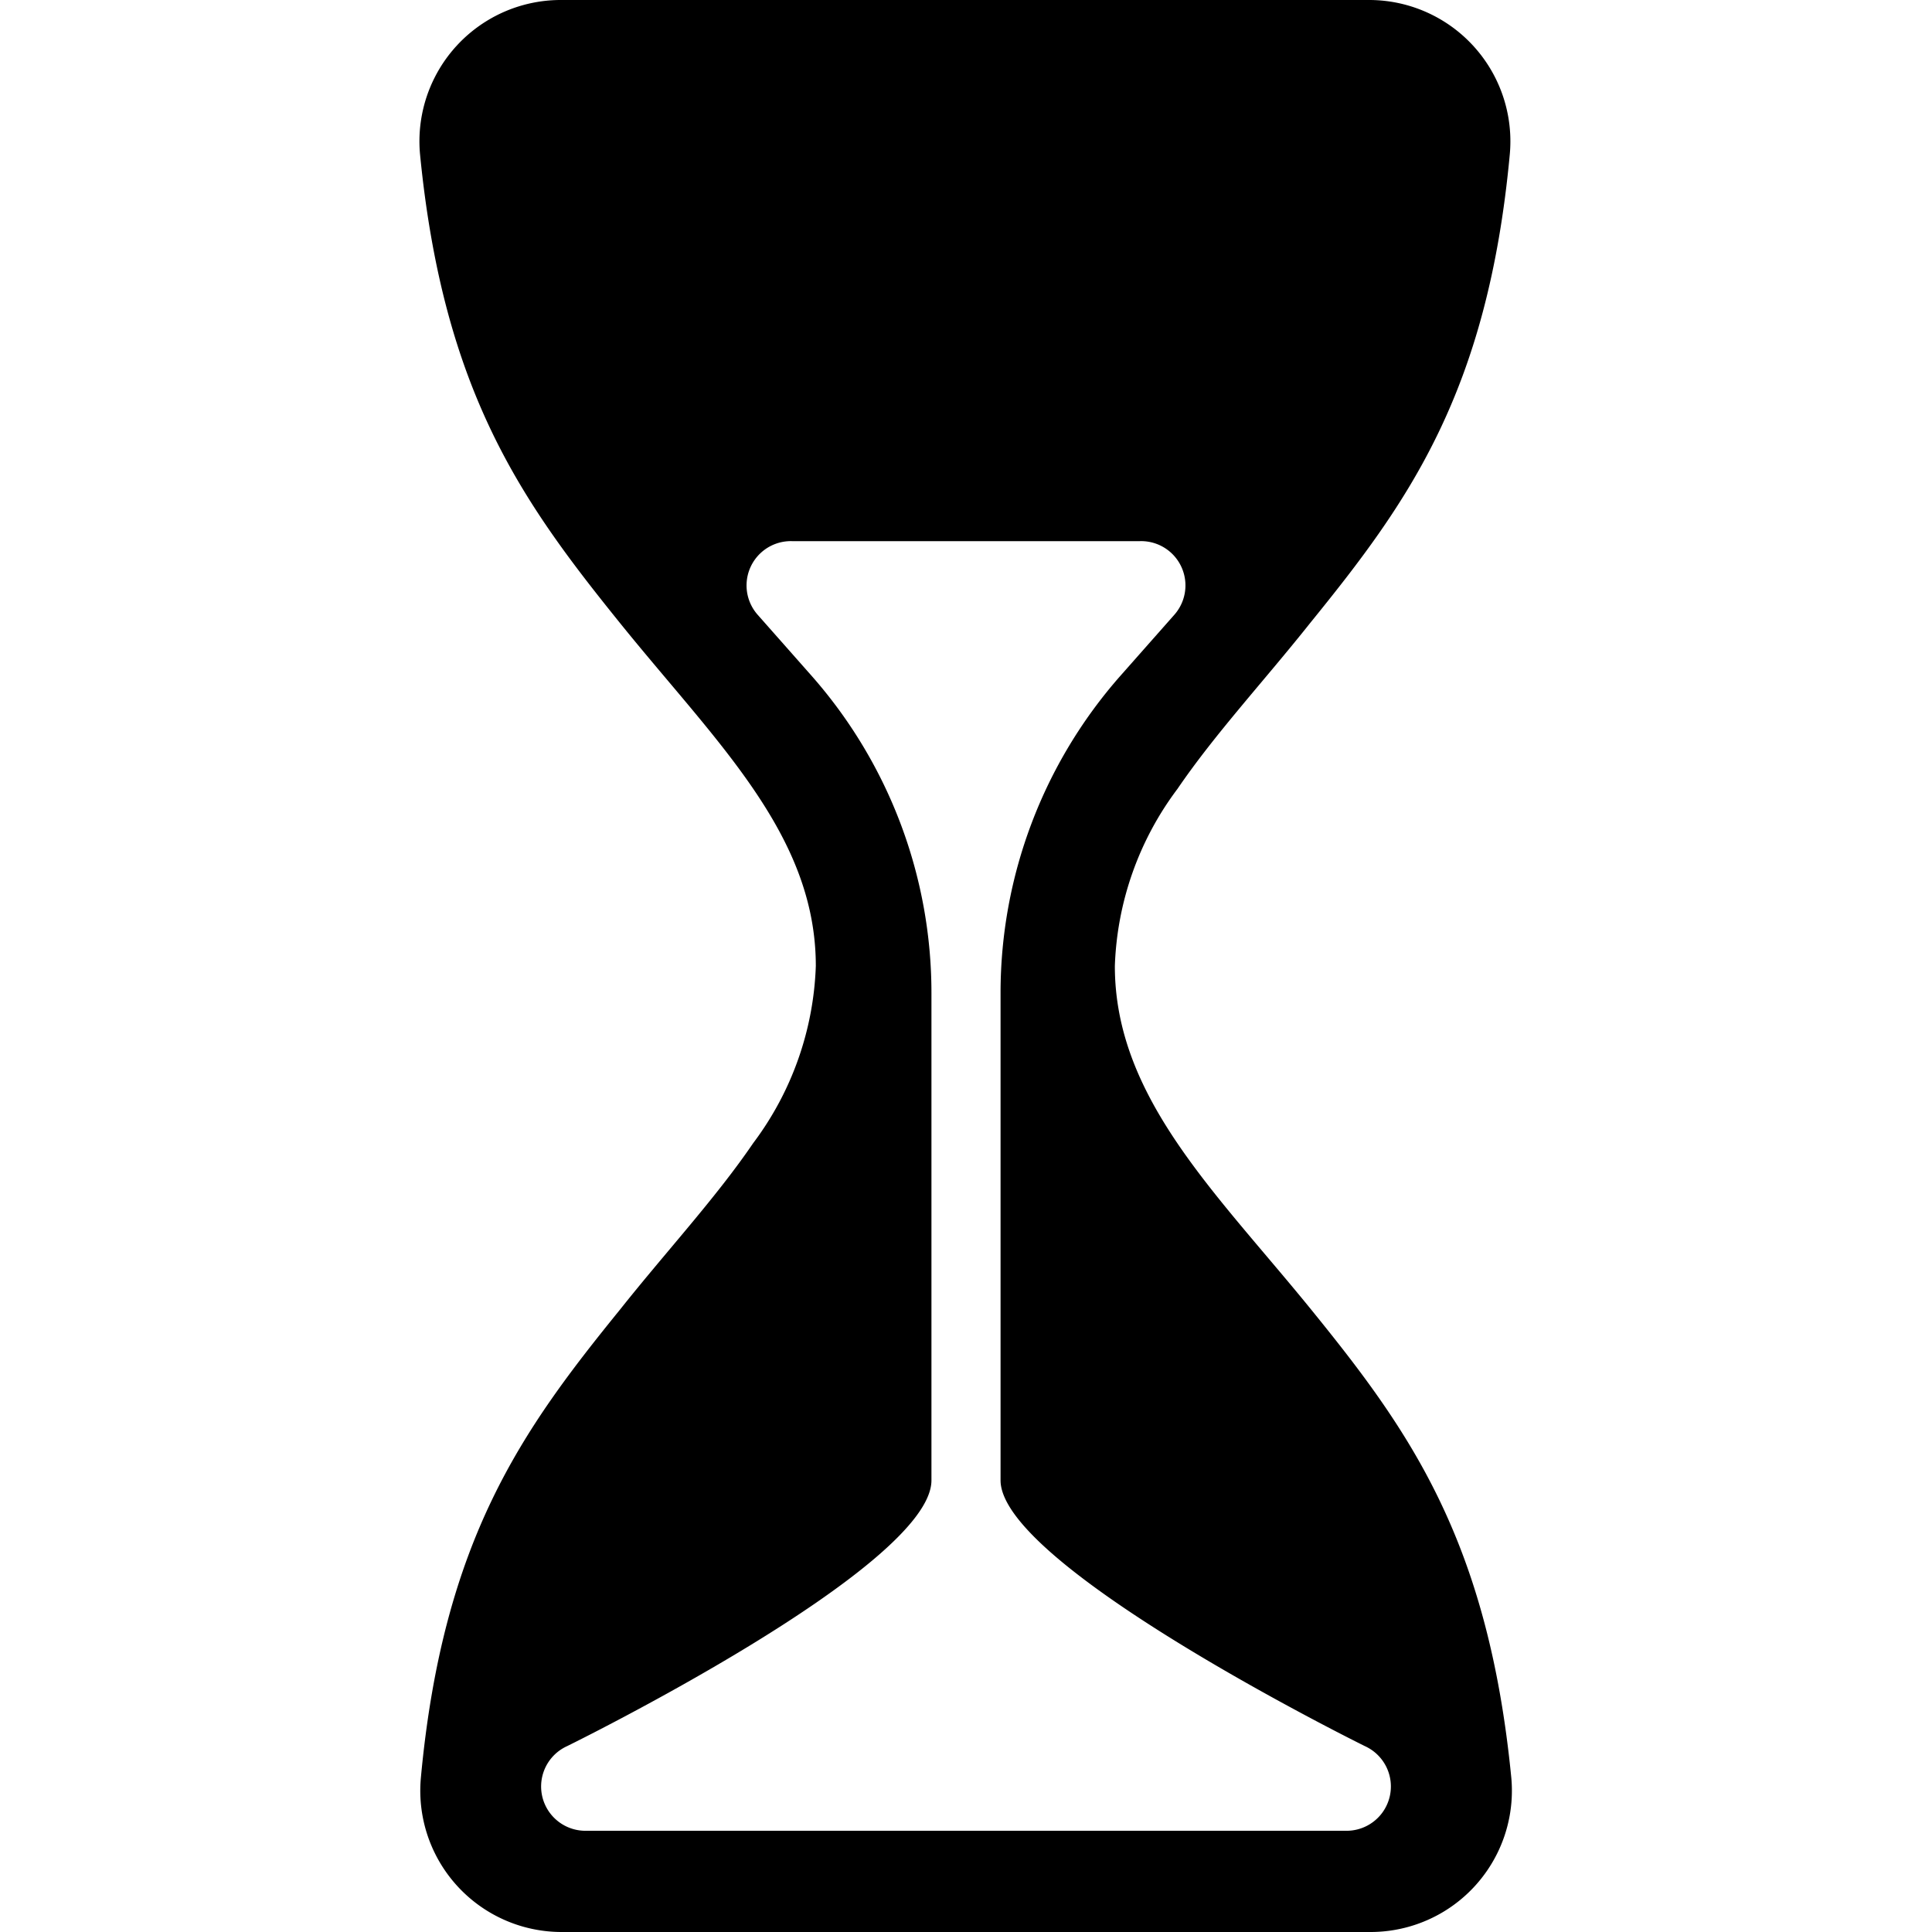 <svg height='100px' width='100px'  fill="#000000" xmlns="http://www.w3.org/2000/svg" viewBox="0 0 49.3 87.22" x="0px" y="0px"><title>hourglass solid</title><g data-name="Layer 2"><g><path d="M40.24,59.13c-4.27-5.26-8.87-9.57-8.87-15.52a14.1,14.1,0,0,1,2.83-8c1.69-2.48,3.91-4.87,6-7.5,4.39-5.41,8-10.37,9-21.15A6.38,6.38,0,0,0,42.9,0H6.4A6.38,6.38,0,0,0,0,6.94c1.05,10.78,4.64,15.74,9,21.15s8.87,9.57,8.87,15.52a14.1,14.1,0,0,1-2.83,8c-1.69,2.48-3.91,4.87-6,7.5-4.39,5.41-8,10.37-9,21.15A6.38,6.38,0,0,0,6.4,87.22H42.9a6.38,6.38,0,0,0,6.37-6.94C48.22,69.5,44.63,64.54,40.24,59.13Zm1.62,23.52H7.44a2,2,0,0,1-.8-3.82s16.45-8.07,16.45-12v-22a21.65,21.65,0,0,0-5.41-14.32l-2.43-2.75a2,2,0,0,1,1.55-3.33H32.5a2,2,0,0,1,1.55,3.33l-2.43,2.75a21.65,21.65,0,0,0-5.41,14.32v22c0,3.89,16.45,12,16.45,12A2,2,0,0,1,41.86,82.65Z"></path></g></g></svg>